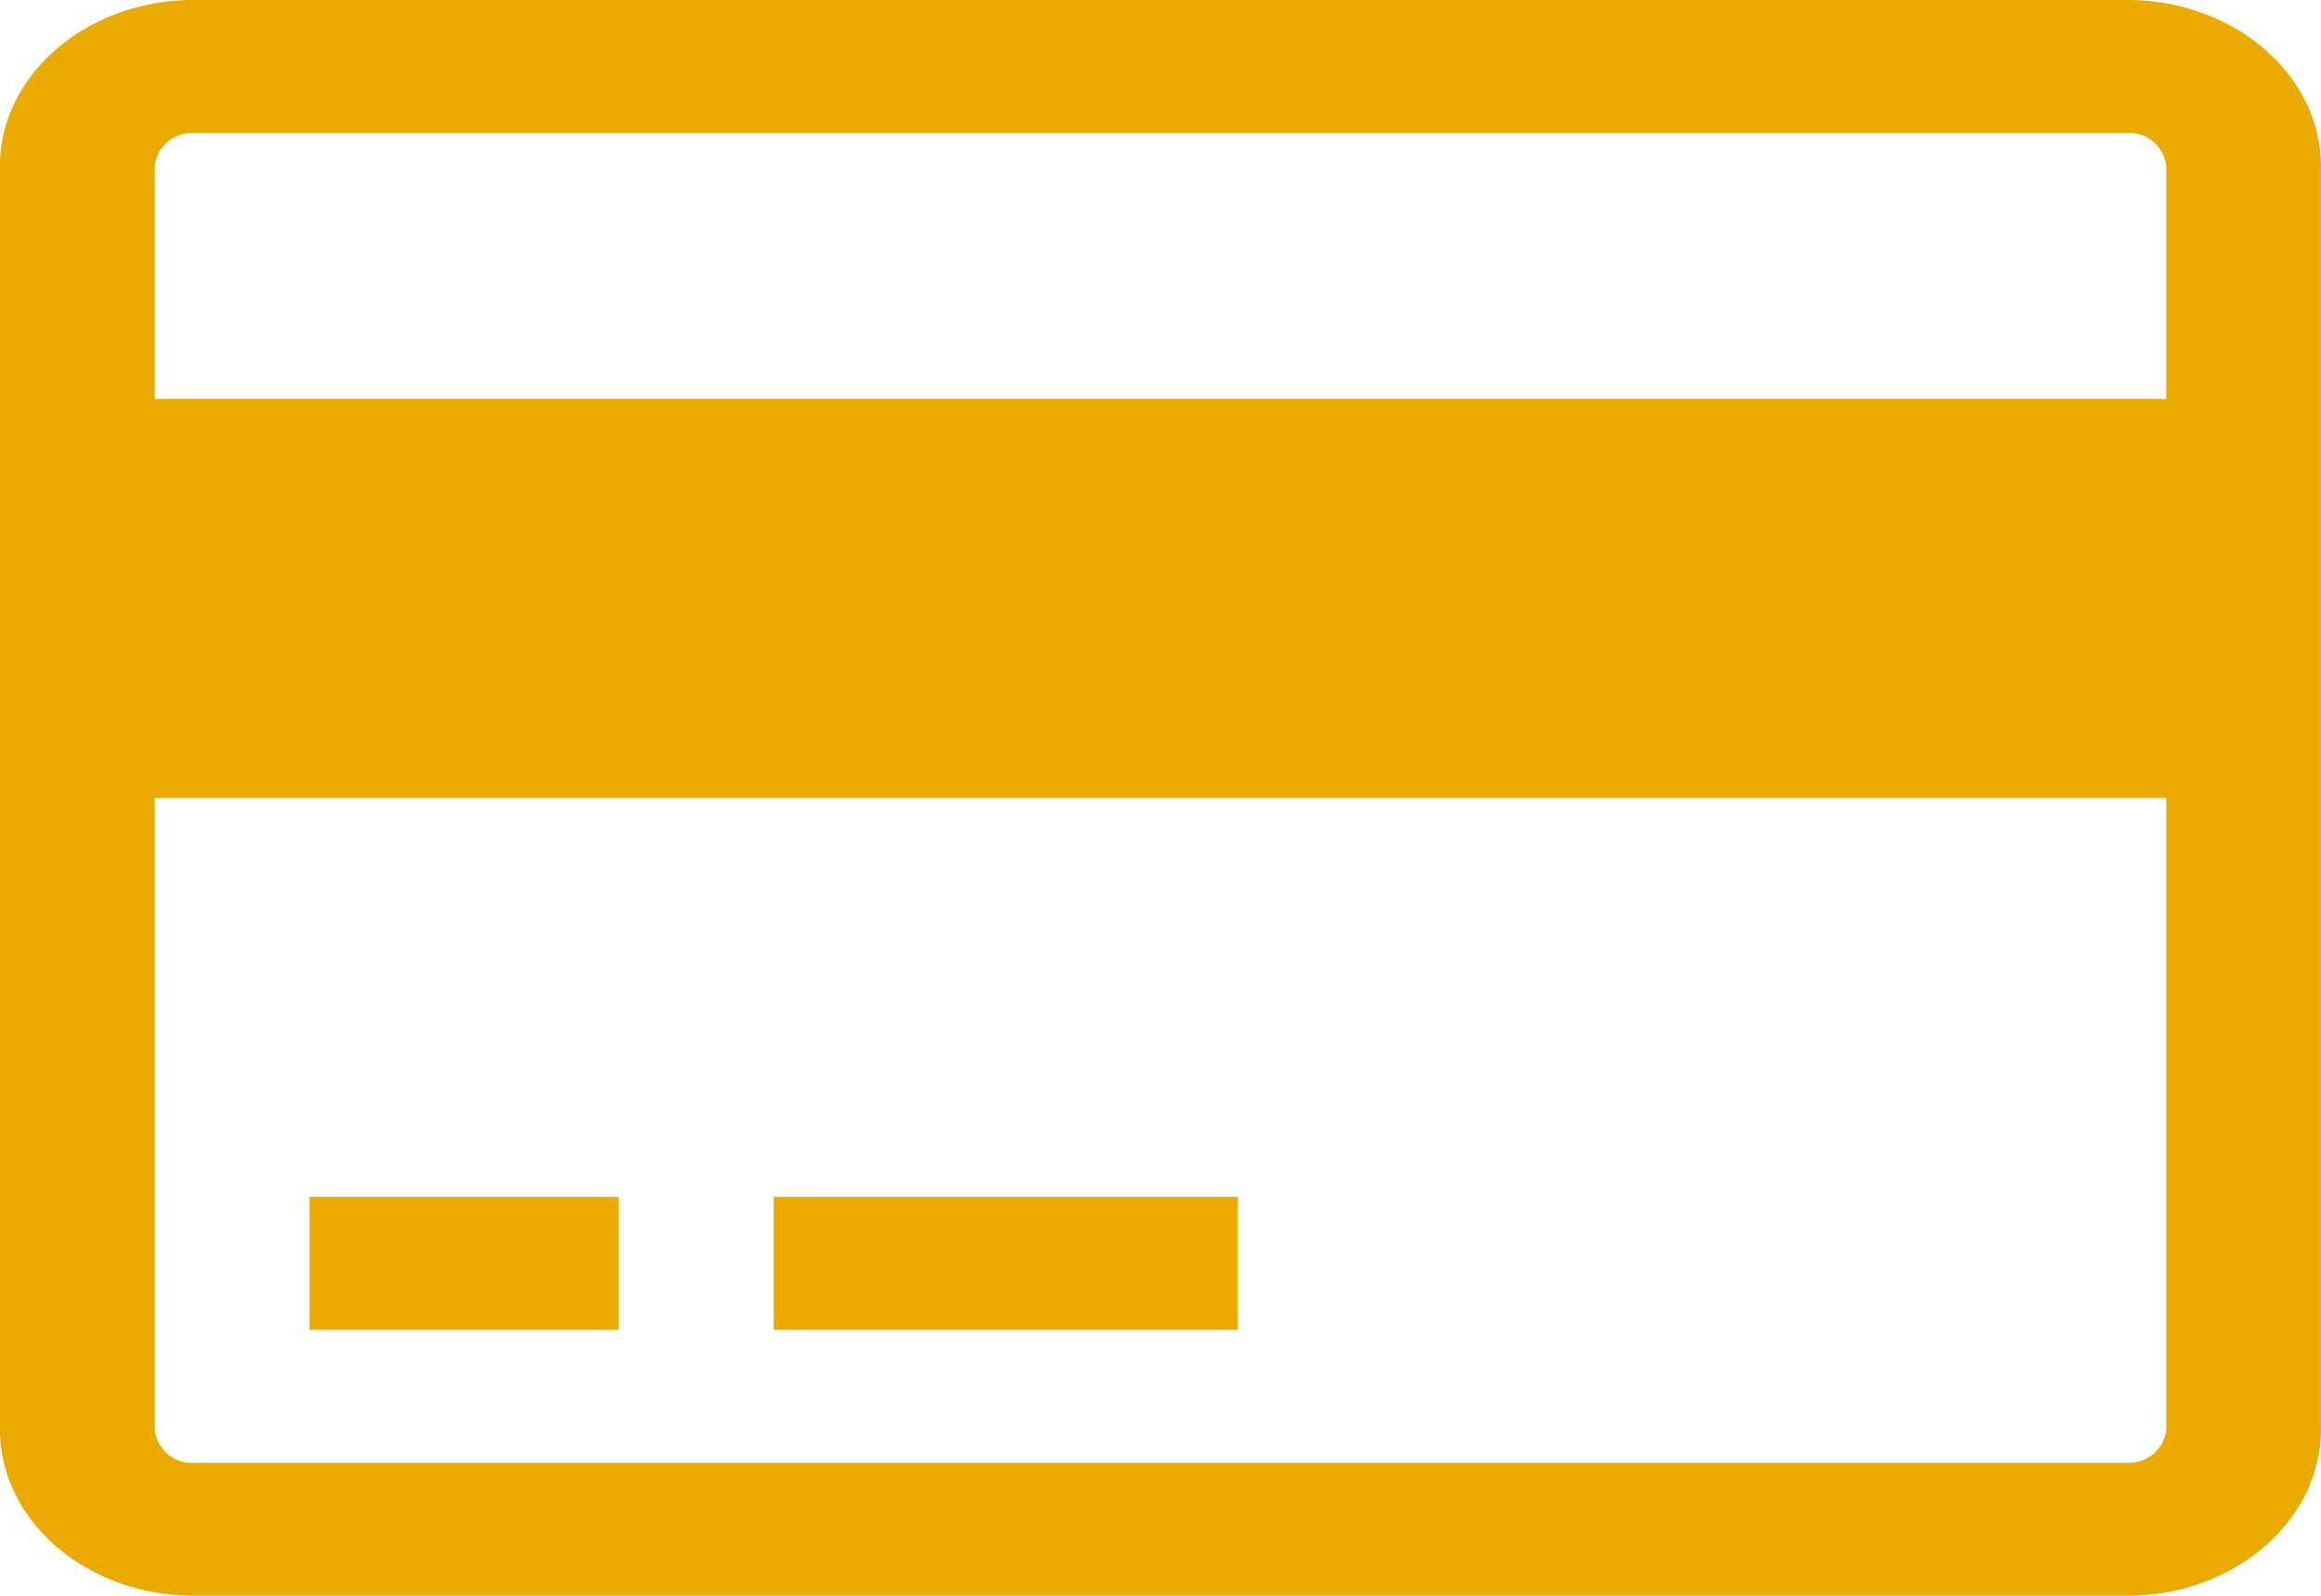 <svg id="credit-card-img" xmlns="http://www.w3.org/2000/svg" xmlns:xlink="http://www.w3.org/1999/xlink" width="54.629" height="37.557" viewBox="0 0 54.629 37.557">
  <defs>
    <clipPath id="clip-path">
      <path id="Path_914" data-name="Path 914" d="M0,25.557H54.629V-12H0Z" transform="translate(0 12)" fill="#eaaa00"/>
    </clipPath>
  </defs>
  <g id="Group_518" data-name="Group 518" clip-path="url(#clip-path)">
    <g id="Group_517" data-name="Group 517" transform="translate(-0.001)">
      <path id="Path_913" data-name="Path 913" d="M35.41,0H-10.112c-2.506,0-4.555,1.759-4.555,3.912V33.645c0,2.153,2.049,3.912,4.555,3.912H35.41c2.5,0,4.551-1.759,4.551-3.912V3.912C39.962,1.759,37.913,0,35.41,0M-10.112,3.13H35.41a.878.878,0,0,1,.912.782V9.389H-11.024V3.912a.878.878,0,0,1,.912-.782m45.523,31.3H-10.112a.878.878,0,0,1-.912-.782V18.779H36.322V33.645a.878.878,0,0,1-.912.782M-7.381,31.3H-.1v-3.13H-7.381Zm10.926,0H14.471v-3.13H3.545Z" transform="translate(14.667)" fill="#eaaa00"/>
    </g>
  </g>
</svg>
